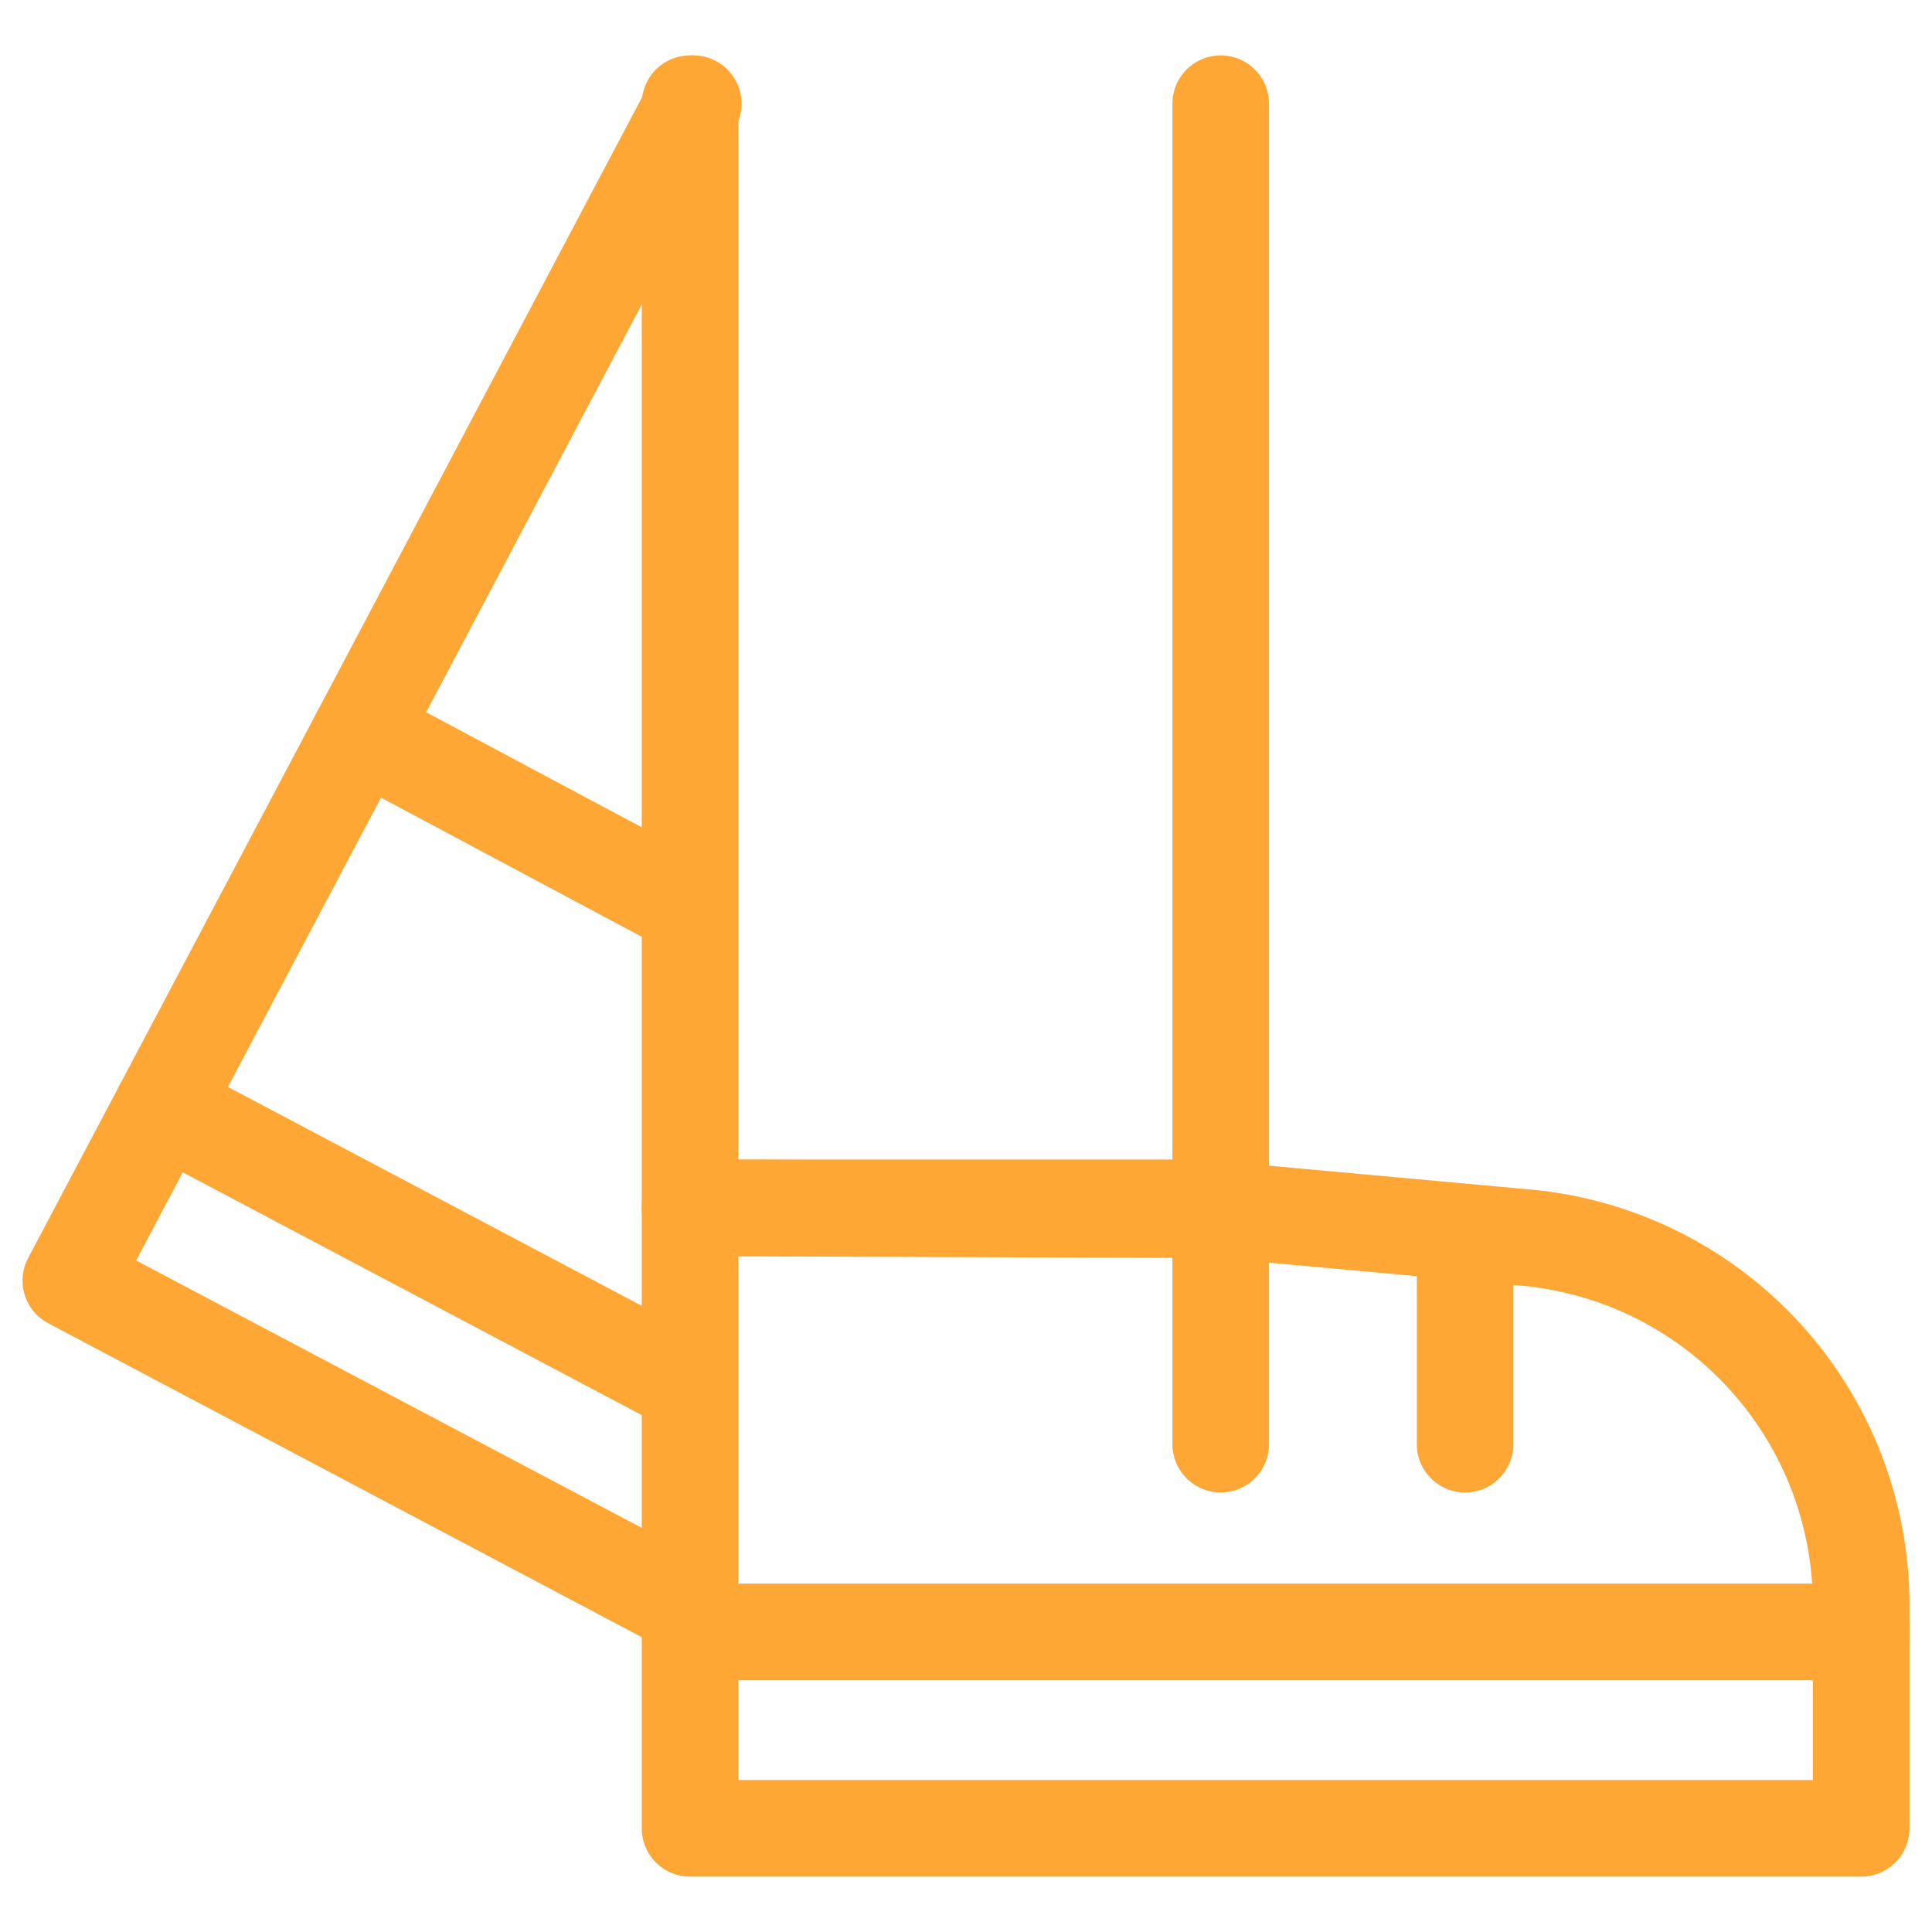 <?xml version="1.0" encoding="UTF-8"?> <svg xmlns="http://www.w3.org/2000/svg" id="Layer_1" data-name="Layer 1" viewBox="0 0 60 60"> <defs> <style>.cls-1{fill:none;stroke:#ffa735;stroke-linecap:round;stroke-linejoin:round;stroke-width:3px;}</style> </defs> <path class="cls-1" d="M57.8,56.78H21.43V37.51l16.48.06,9.54.87A11.46,11.46,0,0,1,57.8,49.85Z"></path> <line class="cls-1" x1="21.43" y1="50.68" x2="57.8" y2="50.68"></line> <polyline class="cls-1" points="37.91 3.22 37.91 37.51 21.43 37.51 21.43 3.22"></polyline> <line class="cls-1" x1="37.91" y1="37.51" x2="37.91" y2="44.85"></line> <line class="cls-1" x1="45.5" y1="38.95" x2="45.5" y2="44.85"></line> <polyline class="cls-1" points="21.43 49.94 2.2 39.77 11.21 22.74 21.18 28.06"></polyline> <line class="cls-1" x1="5.05" y1="34.38" x2="21.29" y2="42.97"></line> <line class="cls-1" x1="11.21" y1="22.74" x2="21.53" y2="3.22"></line> </svg> 